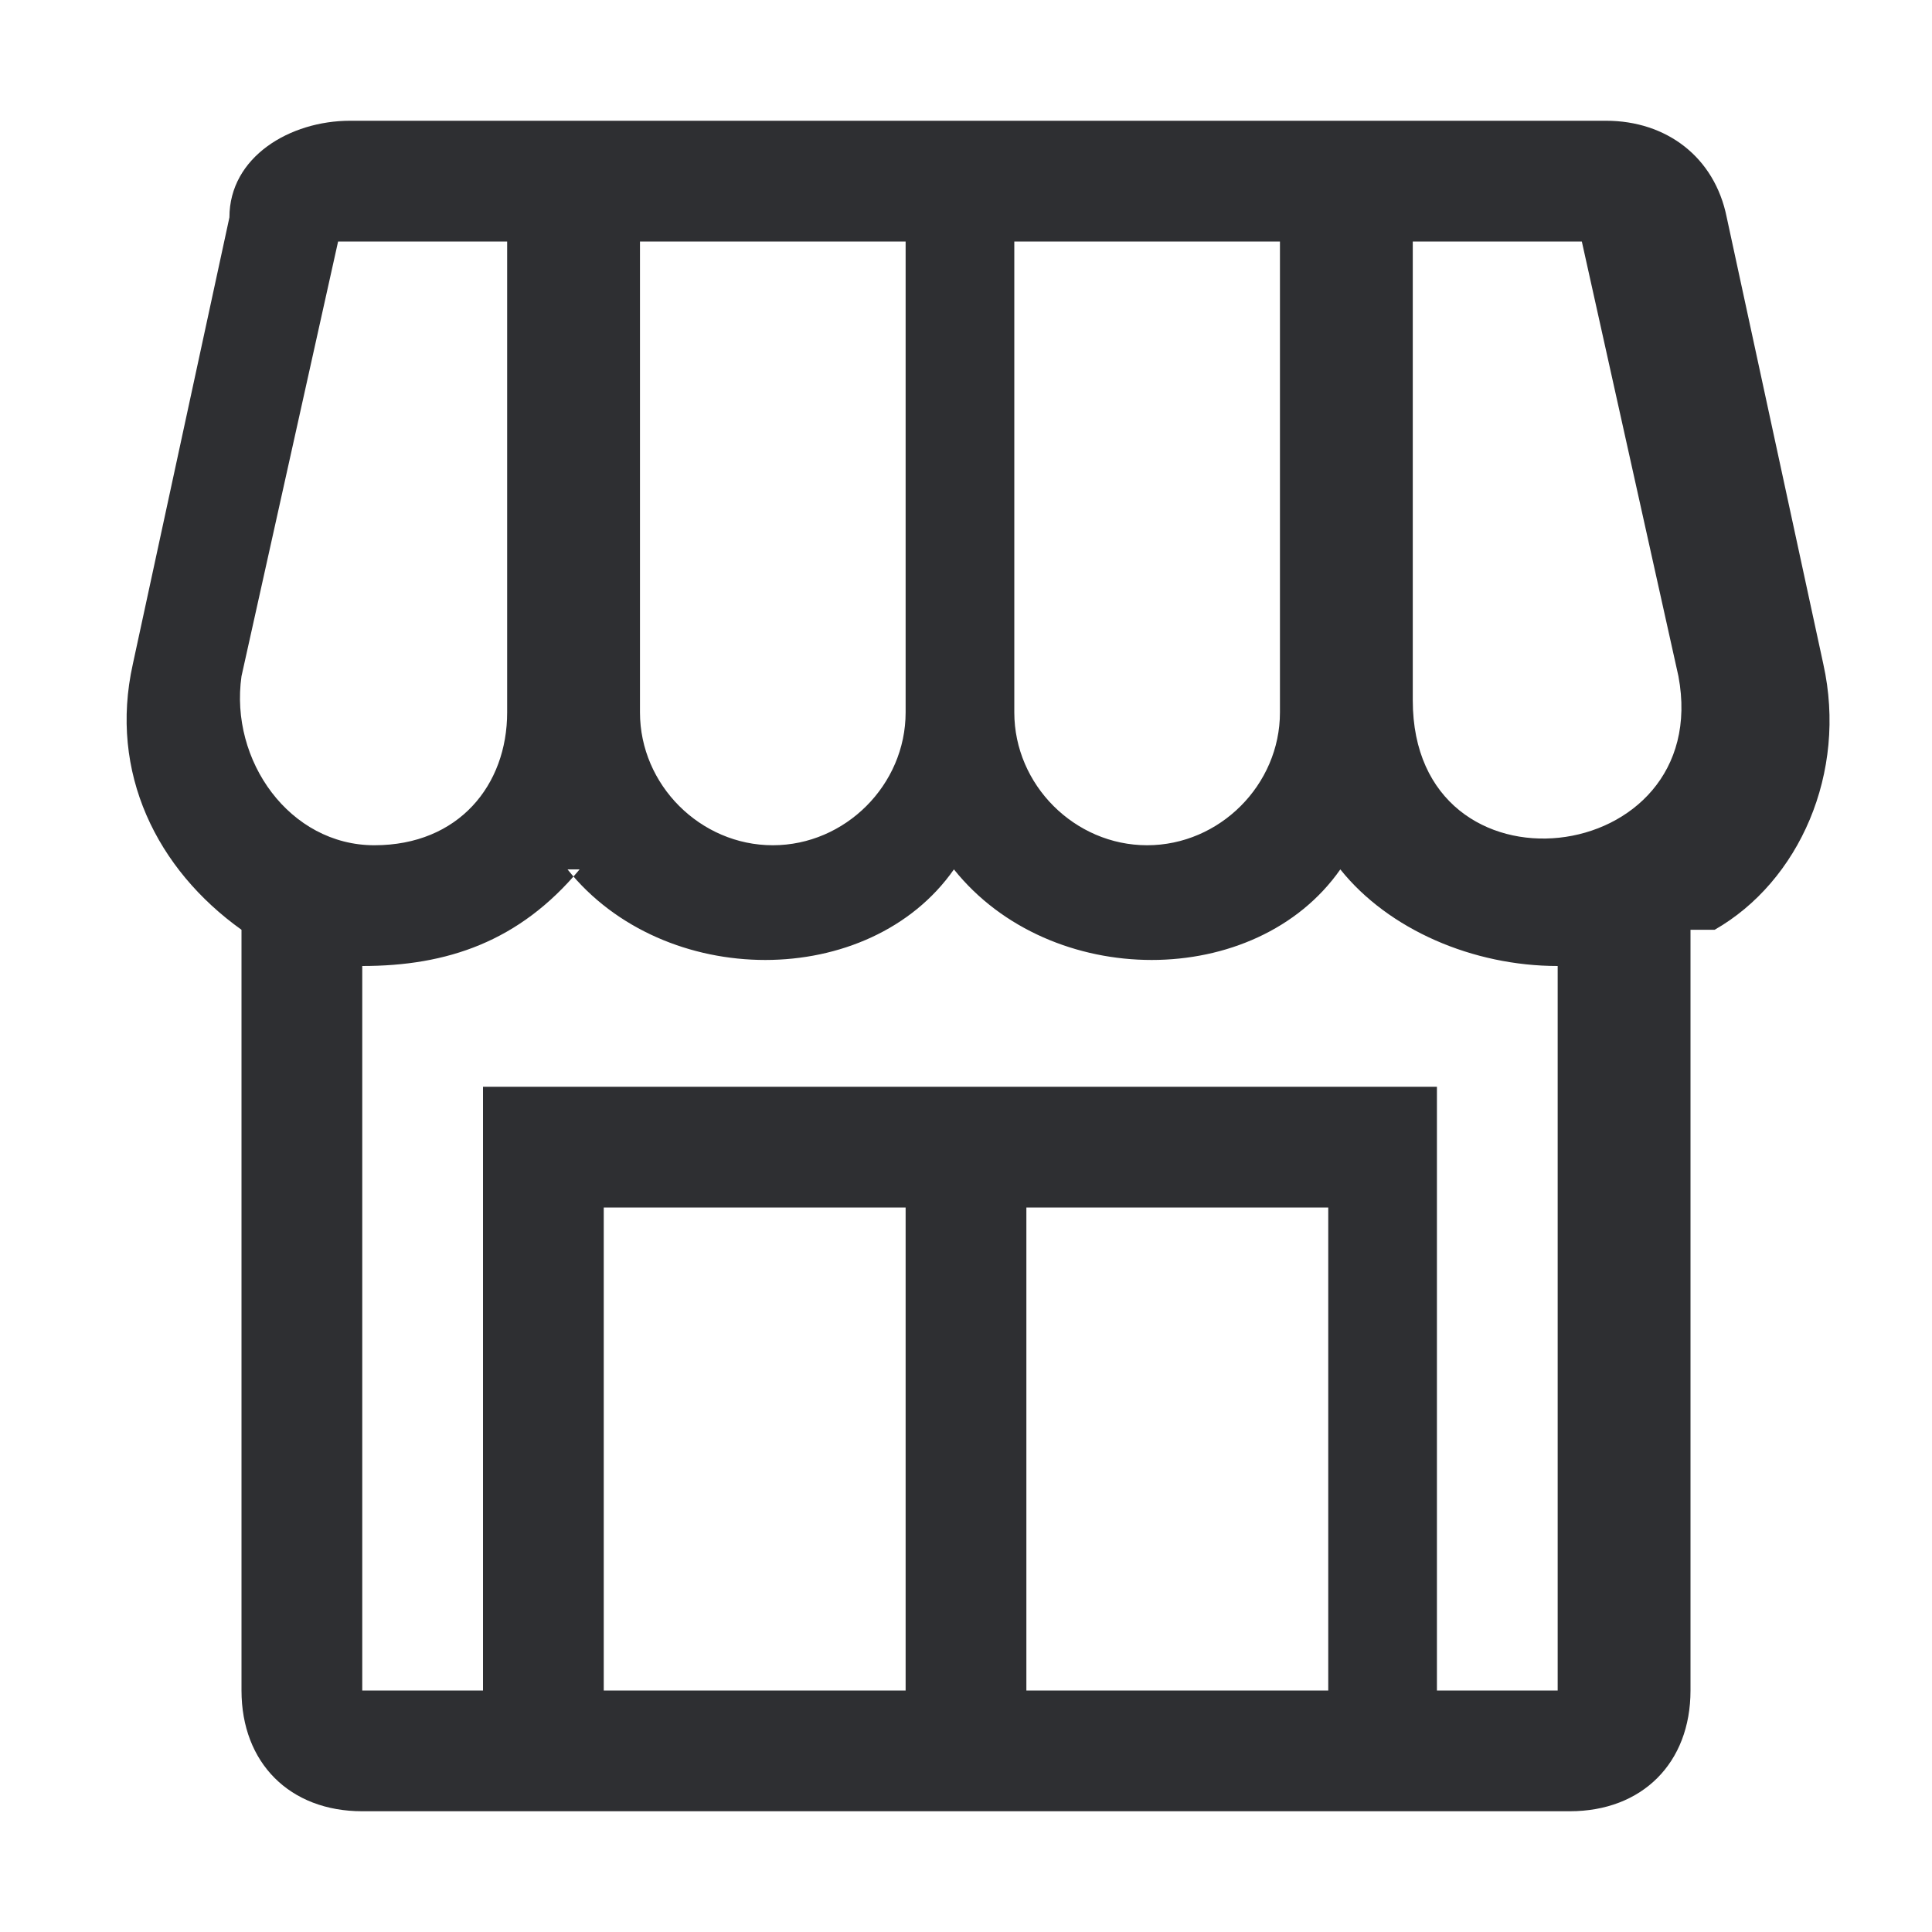 <?xml version="1.0" encoding="UTF-8"?>
<svg id="Layer_1" data-name="Layer 1" xmlns="http://www.w3.org/2000/svg" version="1.1" viewBox="0 0 16 16">
  <defs>
    <style>
      .cls-1 {
        fill: #2e2f32;
        fill-rule: evenodd;
        stroke-width: 0px;
      }
    </style>
  </defs>
  <path class="cls-1" d="M14,7.7v6.3c0,.6-.4,1-1,1H3c-.6,0-1-.4-1-1v-6.3c-.7-.5-1.1-1.3-.9-2.2l.8-3.7c0-.5.5-.8,1-.8h10.4c.5,0,.9.3,1,.8l.8,3.7c.2.9-.2,1.8-.9,2.2ZM4.7,7.2c.8,1,2.5,1,3.2,0,.8,1,2.5,1,3.2,0,.4.5,1.1.8,1.8.8v6h-1v-5H4v5h-1v-6c.7,0,1.3-.2,1.8-.8ZM11.7,5.9v-3.9h1.4l.8,3.6c.3,1.6-2.2,1.9-2.2.2ZM10.7,2h-2.3v3.9c0,.6.5,1.1,1.1,1.1.6,0,1.1-.5,1.1-1.1,0,0,0-3.9,0-3.9ZM2.8,2l-.8,3.6c-.1.7.4,1.4,1.1,1.4s1.1-.5,1.1-1.1v-3.9h-1.4ZM5,14h2.5v-4h-2.5v4ZM11,14h-2.5v-4h2.5v4ZM7.5,2h-2.2v3.9c0,.6.5,1.1,1.1,1.1s1.1-.5,1.1-1.1v-3.9Z"/>
</svg>